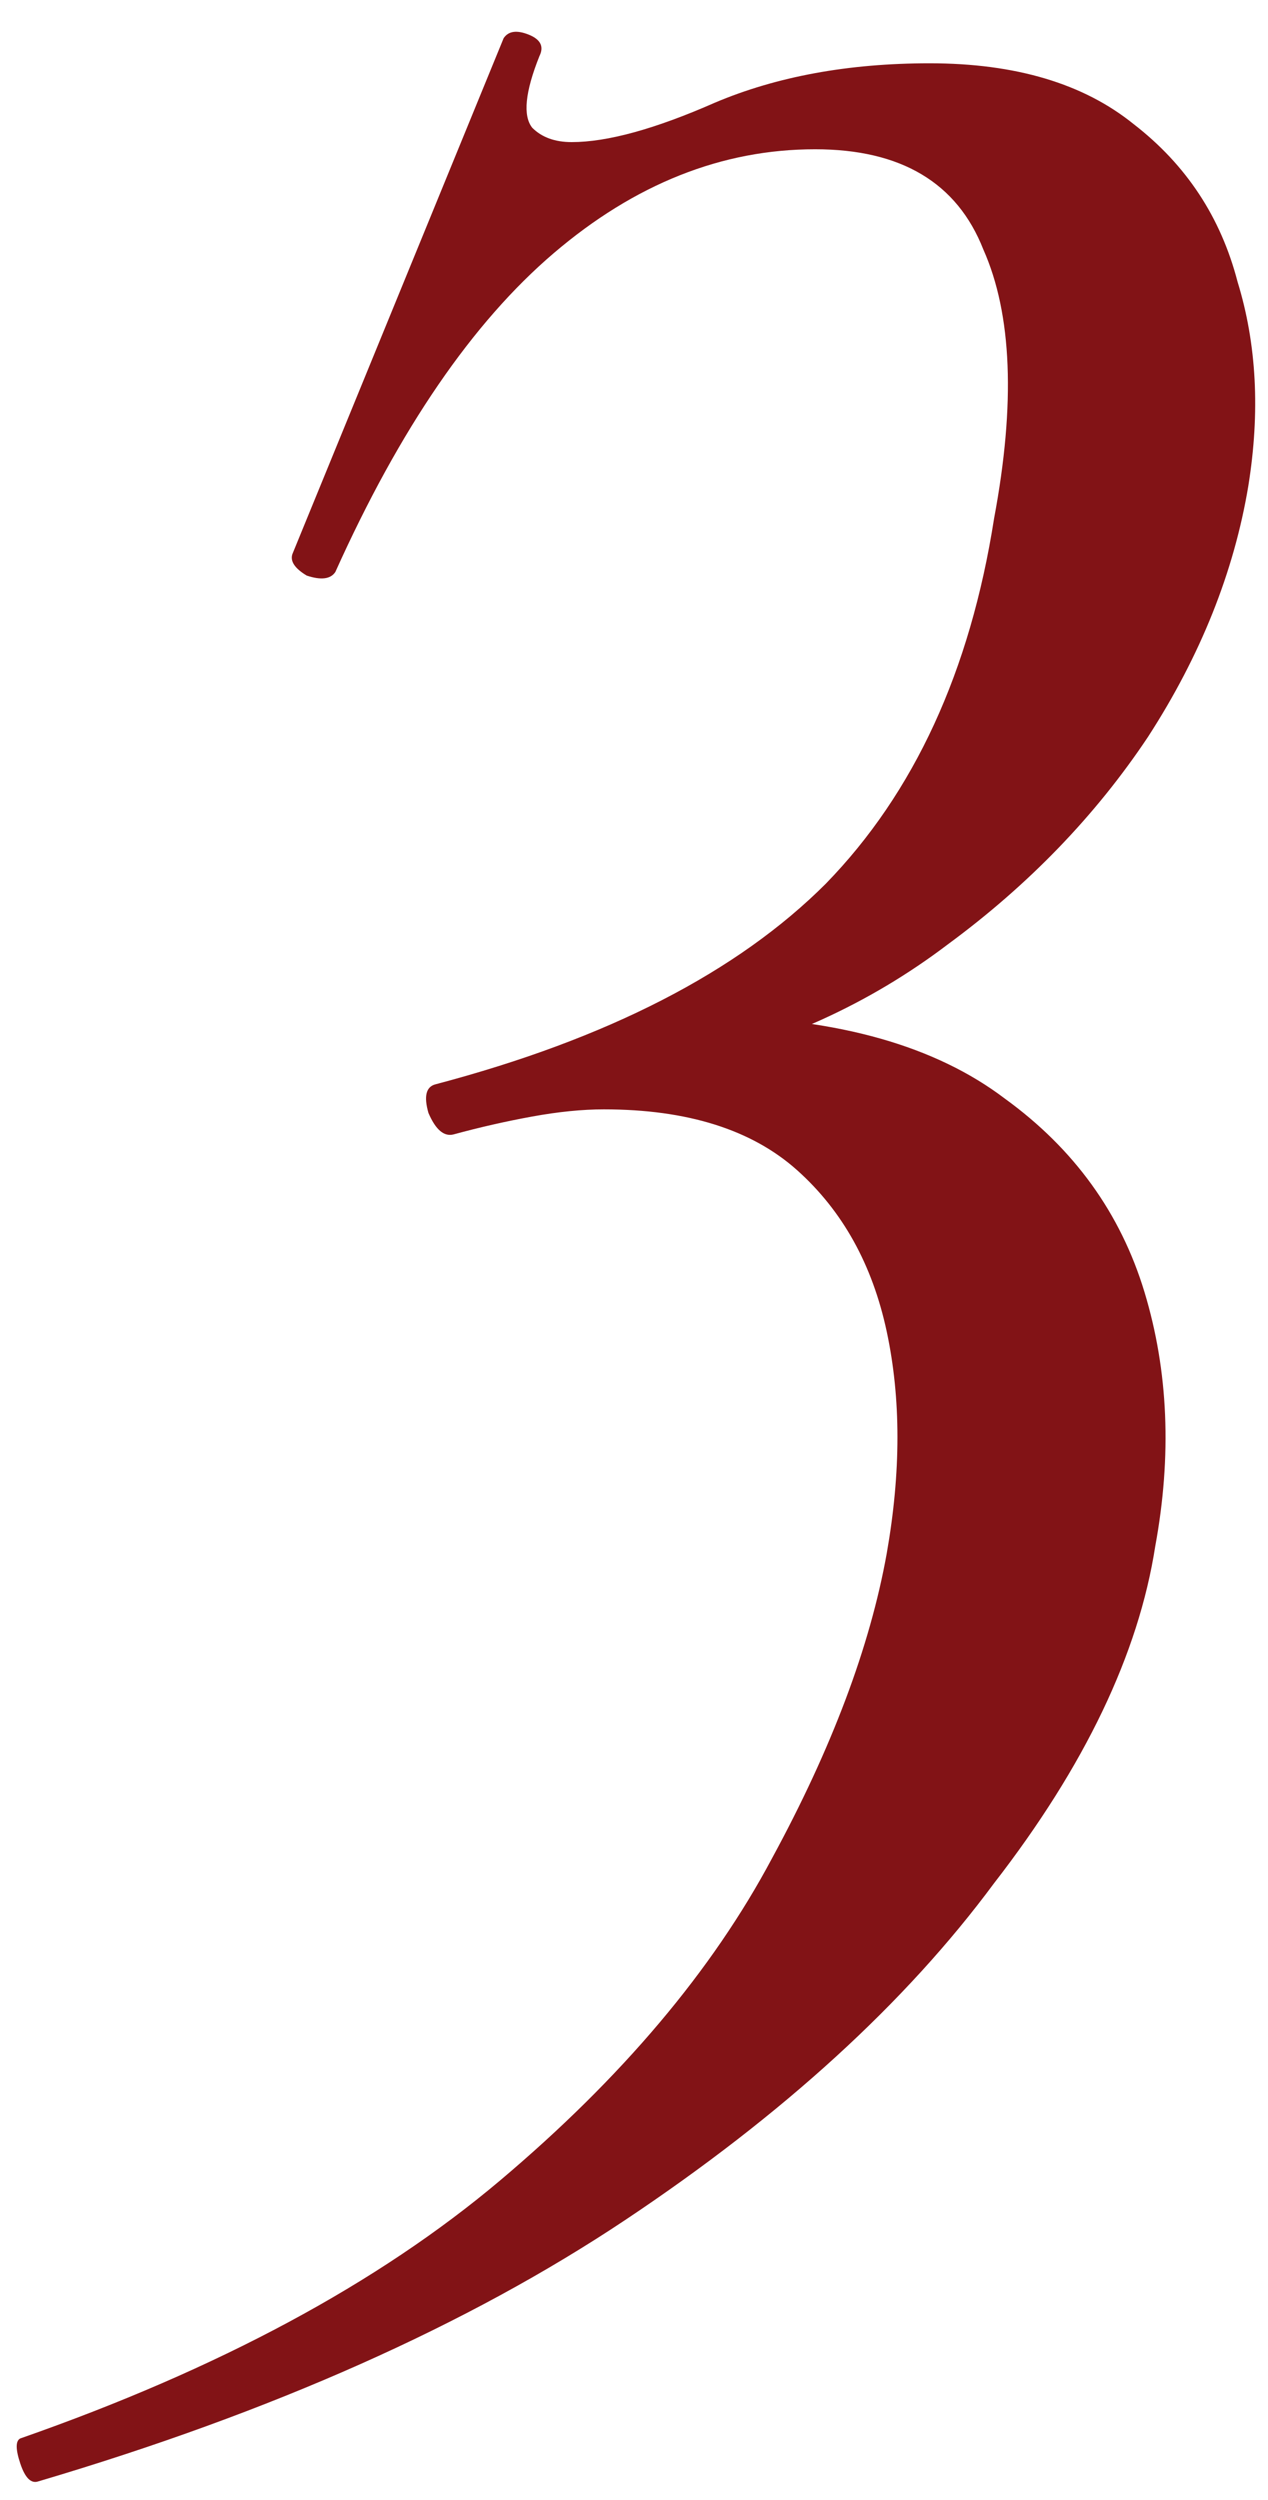 <?xml version="1.0" encoding="UTF-8"?> <svg xmlns="http://www.w3.org/2000/svg" width="34" height="67" viewBox="0 0 34 67" fill="none"><path d="M1.024 66.496C0.832 66.56 0.672 66.4 0.544 66.016C0.416 65.632 0.416 65.408 0.544 65.344C5.856 63.488 10.144 61.184 13.408 58.432C16.672 55.68 19.104 52.8 20.704 49.792C22.304 46.848 23.328 44.128 23.776 41.632C24.16 39.456 24.16 37.472 23.776 35.68C23.392 33.888 22.592 32.448 21.376 31.36C20.16 30.272 18.432 29.728 16.192 29.728C15.616 29.728 14.976 29.792 14.272 29.92C13.568 30.048 12.864 30.208 12.16 30.4C11.904 30.464 11.68 30.272 11.488 29.824C11.36 29.376 11.424 29.12 11.68 29.056C16.288 27.84 19.776 26.048 22.144 23.68C24.512 21.248 26.016 17.984 26.656 13.888C27.232 10.816 27.136 8.416 26.368 6.688C25.664 4.896 24.16 4 21.856 4C19.36 4 17.024 4.928 14.848 6.784C12.672 8.64 10.72 11.488 8.992 15.328C8.864 15.52 8.608 15.552 8.224 15.424C7.904 15.232 7.776 15.04 7.84 14.848L13.504 1.024C13.632 0.832 13.856 0.8 14.176 0.928C14.496 1.056 14.592 1.248 14.464 1.504C14.08 2.464 14.016 3.104 14.272 3.424C14.528 3.68 14.88 3.808 15.328 3.808C16.288 3.808 17.568 3.456 19.168 2.752C20.832 2.048 22.752 1.696 24.928 1.696C27.232 1.696 29.056 2.24 30.4 3.328C31.808 4.416 32.736 5.824 33.184 7.552C33.696 9.216 33.792 11.04 33.472 13.024C33.088 15.328 32.192 17.568 30.784 19.744C29.376 21.856 27.584 23.712 25.408 25.312C23.296 26.912 20.896 28 18.208 28.576L19.168 27.232C22.496 27.296 25.088 28.032 26.944 29.44C28.8 30.784 30.048 32.512 30.688 34.624C31.328 36.736 31.424 39.008 30.976 41.44C30.528 44.32 29.088 47.328 26.656 50.464C24.288 53.664 20.992 56.672 16.768 59.488C12.544 62.304 7.296 64.64 1.024 66.496Z" fill="#821316"></path></svg> 